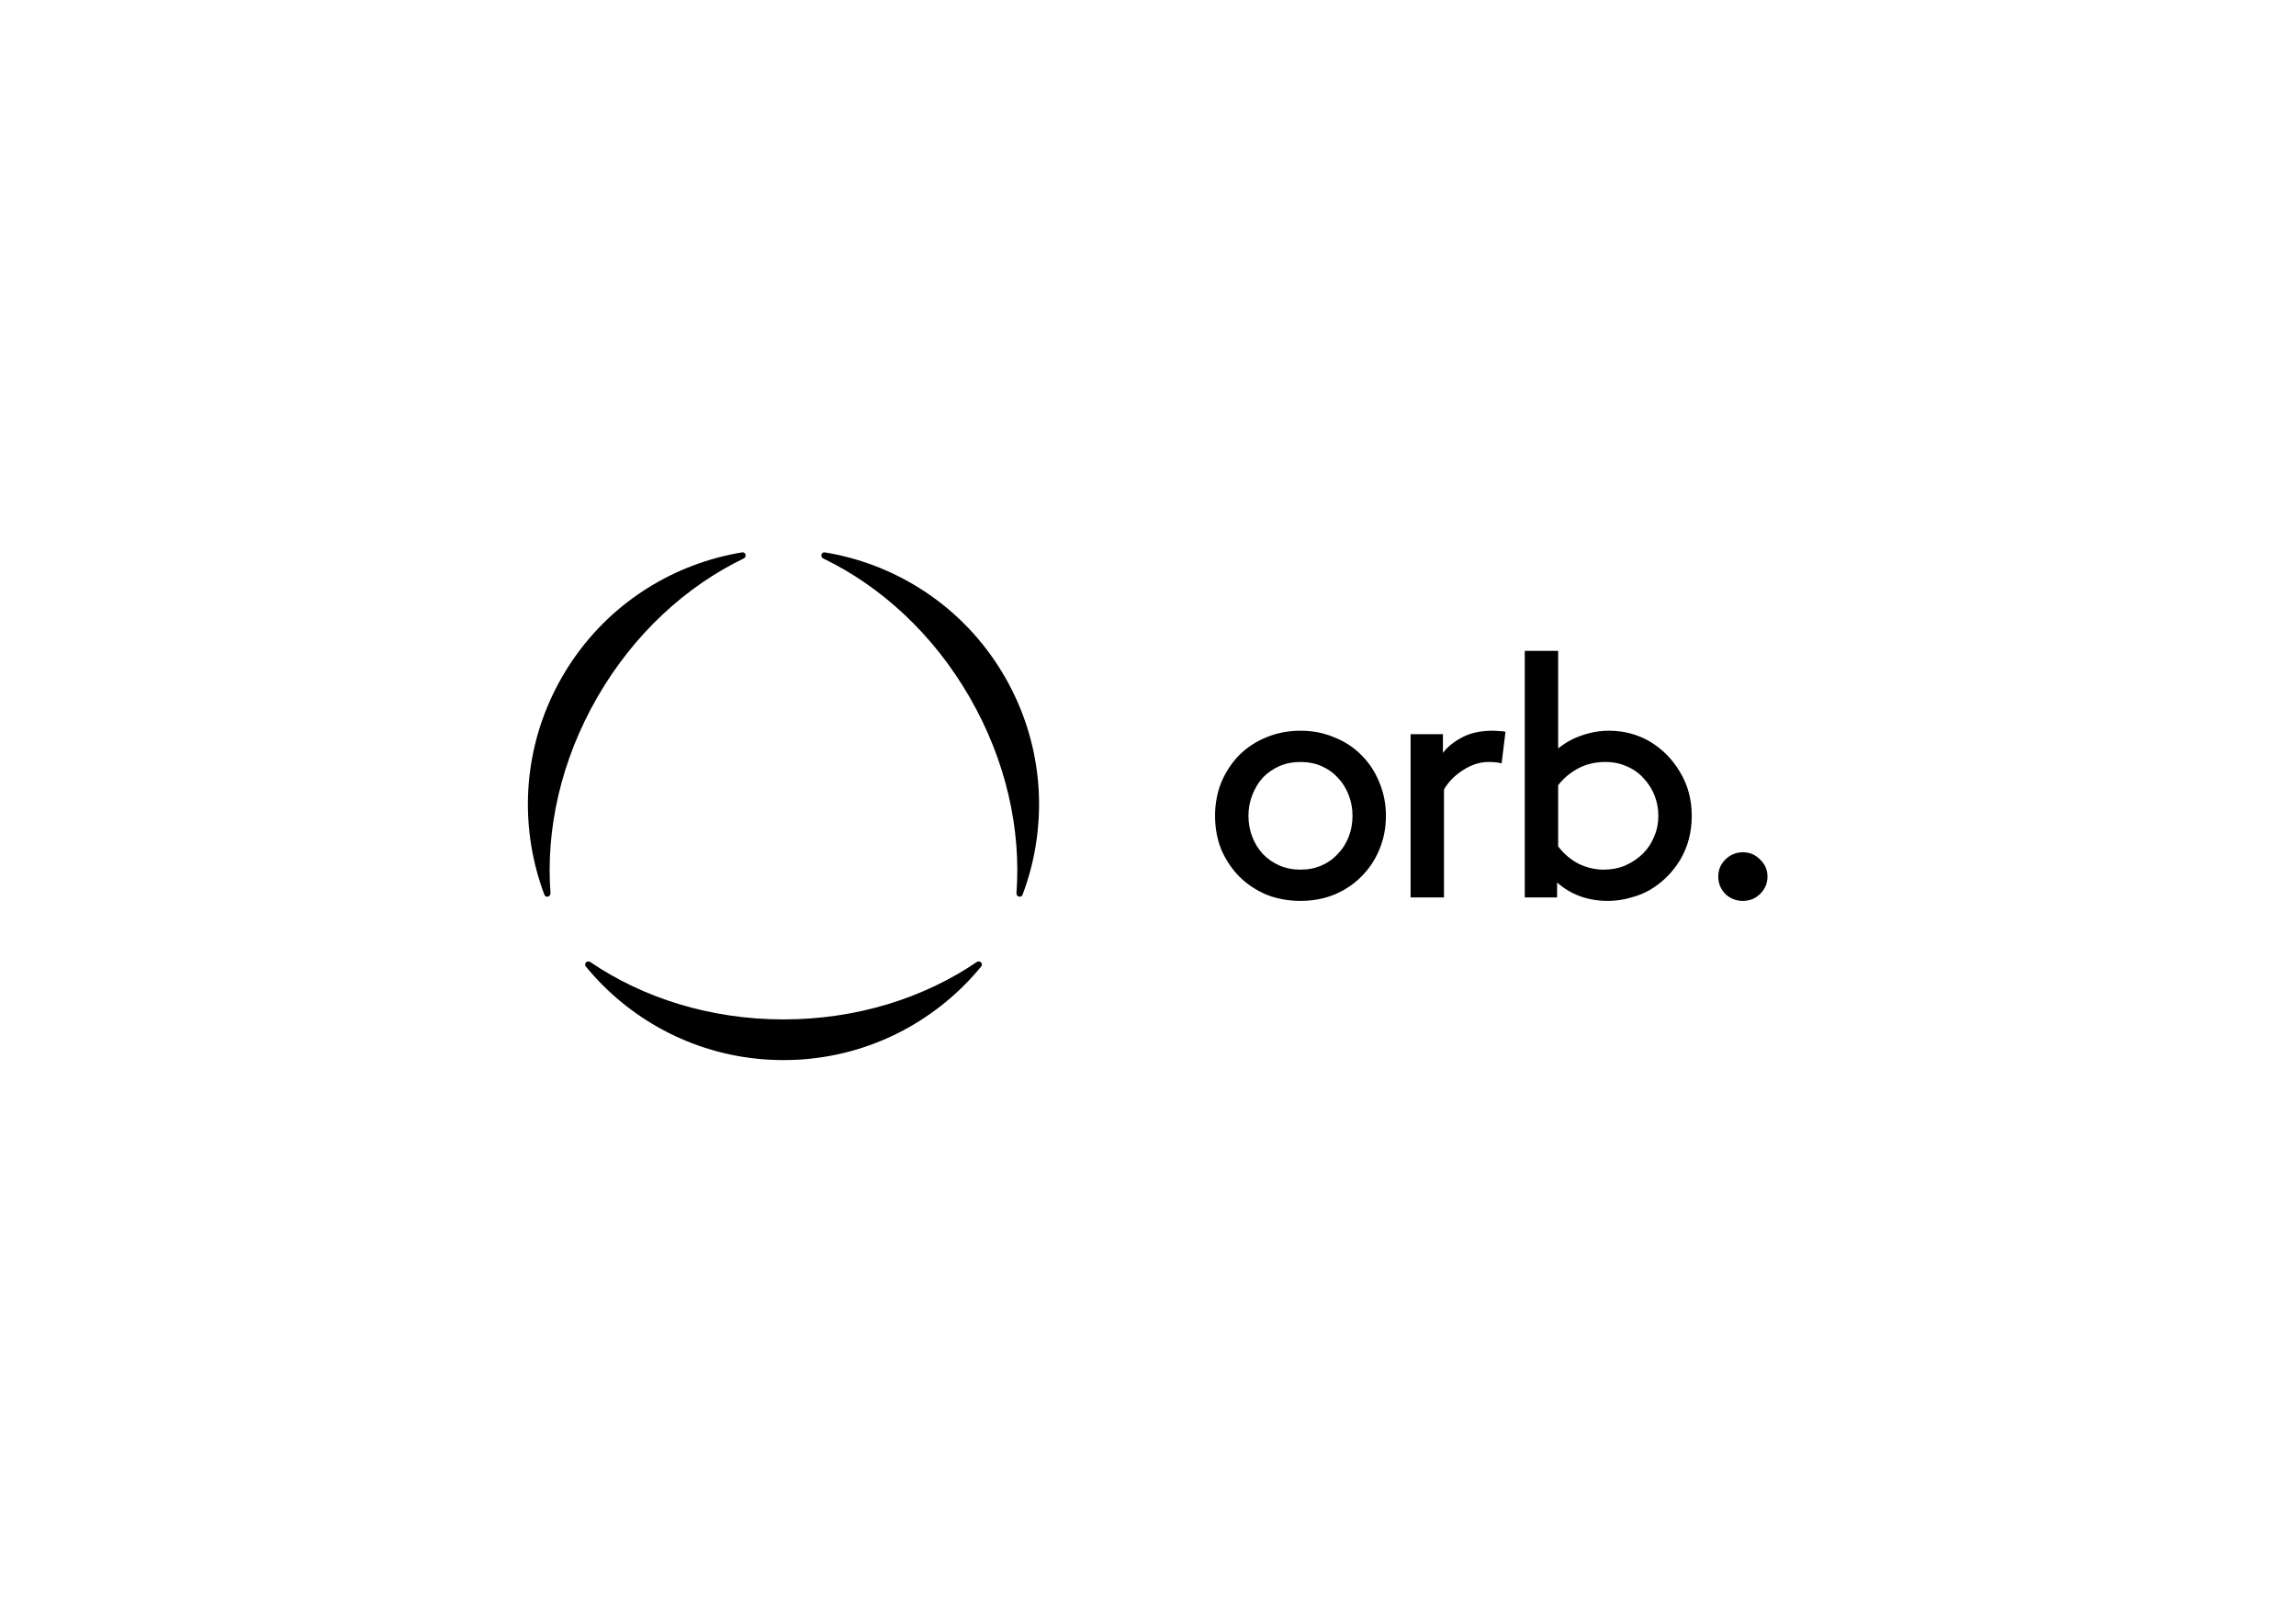 <svg width="1004" height="704" viewBox="0 0 1004 704" fill="none" xmlns="http://www.w3.org/2000/svg">
<path d="M258.125 420.673C256.774 419.753 255.146 421.373 256.183 422.637C274.906 445.456 302.483 460.73 333.672 463.199C333.835 463.213 333.992 463.228 334.156 463.235C334.804 463.284 335.459 463.32 336.113 463.356C336.711 463.391 337.302 463.42 337.9 463.441C338.348 463.462 338.804 463.477 339.259 463.491C340.369 463.519 341.487 463.548 342.612 463.548C343.736 463.548 344.847 463.527 345.964 463.491C346.419 463.477 346.868 463.455 347.323 463.441C347.922 463.42 348.519 463.384 349.11 463.356C349.765 463.32 350.413 463.278 351.067 463.235C351.231 463.22 351.388 463.206 351.552 463.199C382.742 460.73 410.32 445.46 429.043 422.635C430.08 421.371 428.453 419.751 427.102 420.671C404.064 436.353 374.654 445.761 342.619 445.761C310.585 445.761 281.165 436.354 258.125 420.673ZM261.235 304.823C277.255 277.081 300.103 256.316 325.205 244.204C326.677 243.494 326.088 241.275 324.475 241.541C295.347 246.346 268.334 262.591 250.601 288.367C250.509 288.502 250.416 288.63 250.324 288.765C249.956 289.304 249.596 289.848 249.242 290.396C248.914 290.894 248.594 291.399 248.273 291.904C248.031 292.289 247.79 292.666 247.548 293.05C246.959 294 246.385 294.959 245.825 295.926C245.263 296.894 244.729 297.876 244.195 298.851C243.982 299.25 243.768 299.648 243.562 300.054C243.284 300.581 243.014 301.115 242.743 301.648C242.451 302.232 242.152 302.816 241.875 303.407C241.804 303.549 241.739 303.698 241.668 303.841C228.211 332.085 227.648 363.606 238.047 391.231C238.623 392.76 240.839 392.161 240.718 390.532C238.659 362.74 245.214 332.571 261.235 304.823ZM443.541 303.841C443.47 303.698 443.406 303.549 443.334 303.407C443.048 302.819 442.758 302.233 442.466 301.648C441.991 300.711 441.507 299.779 441.014 298.851C440.487 297.867 439.944 296.892 439.384 295.926C438.823 294.96 438.248 294.001 437.661 293.05C437.427 292.666 437.178 292.282 436.936 291.904C436.615 291.4 436.293 290.897 435.967 290.396C435.613 289.848 435.252 289.305 434.886 288.765C434.793 288.63 434.7 288.502 434.608 288.367C416.876 262.592 389.858 246.347 360.735 241.541C359.122 241.275 358.532 243.494 360.005 244.205C385.106 256.316 407.953 277.081 423.967 304.823C439.988 332.571 446.544 362.74 444.484 390.532C444.363 392.161 446.579 392.76 447.155 391.231C457.556 363.606 456.998 332.085 443.541 303.841ZM531.323 356.727C531.323 351.462 532.245 346.552 534.09 341.996C536.037 337.44 538.651 333.492 541.93 330.15C545.312 326.809 549.258 324.227 553.767 322.405C558.379 320.482 563.35 319.52 568.679 319.52C574.008 319.52 578.927 320.482 583.437 322.405C588.049 324.227 591.994 326.809 595.274 330.15C598.656 333.492 601.269 337.44 603.114 341.996C605.062 346.552 606.035 351.462 606.035 356.727C606.035 362.092 605.062 367.054 603.114 371.609C601.269 376.064 598.656 379.962 595.274 383.303C591.994 386.644 588.049 389.276 583.437 391.2C578.927 393.022 574.008 393.933 568.679 393.933C563.35 393.933 558.379 393.022 553.767 391.2C549.258 389.276 545.312 386.644 541.93 383.303C538.651 379.962 536.037 376.064 534.09 371.609C532.245 367.054 531.323 362.092 531.323 356.727ZM545.927 356.727C545.927 359.967 546.491 363.054 547.618 365.99C548.745 368.825 550.283 371.306 552.23 373.432C554.279 375.558 556.688 377.228 559.455 378.443C562.222 379.658 565.297 380.266 568.679 380.266C572.061 380.266 575.135 379.658 577.902 378.443C580.67 377.228 583.027 375.558 584.974 373.432C587.024 371.306 588.612 368.825 589.74 365.99C590.867 363.054 591.431 359.967 591.431 356.727C591.431 353.487 590.867 350.45 589.74 347.615C588.612 344.679 587.024 342.148 584.974 340.022C583.027 337.895 580.67 336.225 577.902 335.01C575.135 333.795 572.061 333.188 568.679 333.188C565.297 333.188 562.222 333.795 559.455 335.01C556.688 336.225 554.279 337.895 552.23 340.022C550.283 342.148 548.745 344.679 547.618 347.615C546.491 350.45 545.927 353.487 545.927 356.727ZM656.638 333.795C655.1 333.39 653.206 333.188 650.952 333.188C647.159 333.188 643.468 334.352 639.884 336.68C636.295 338.908 633.477 341.743 631.426 345.185V392.415H616.822V321.039H630.964V329.239C632.71 326.809 635.421 324.582 639.112 322.557C642.803 320.532 647.312 319.52 652.642 319.52C653.46 319.52 654.384 319.571 655.409 319.672C656.537 319.672 657.511 319.773 658.329 319.975L656.638 333.795ZM680.89 392.415H666.75V284.591H681.352V327.265C684.632 324.633 688.17 322.709 691.958 321.494C695.751 320.178 699.594 319.52 703.488 319.52C706.869 319.52 710.047 319.925 713.022 320.735C715.993 321.544 718.709 322.658 721.166 324.076C726.7 327.315 731.163 331.77 734.544 337.44C738.027 343.11 739.769 349.538 739.769 356.727C739.769 363.915 738.078 370.344 734.697 376.013C731.315 381.582 726.857 385.986 721.323 389.226C718.861 390.643 716.043 391.757 712.865 392.566C709.718 393.474 706.459 393.934 703.183 393.933C694.369 393.933 686.937 391.25 680.89 385.885V392.415ZM681.352 370.091C683.814 373.33 686.784 375.861 690.267 377.684C693.857 379.405 697.492 380.266 701.183 380.266C704.666 380.266 707.844 379.658 710.713 378.443C713.688 377.127 716.251 375.406 718.399 373.28C720.552 371.154 722.192 368.673 723.319 365.838C724.552 363.004 725.167 359.967 725.167 356.727C725.167 353.588 724.603 350.601 723.476 347.767C722.349 344.932 720.76 342.451 718.709 340.325C716.759 338.098 714.353 336.377 711.484 335.162C708.615 333.846 705.437 333.188 701.954 333.188C697.547 333.188 693.547 334.149 689.962 336.073C686.475 337.997 683.606 340.427 681.352 343.363V370.091ZM751.372 383.303C751.372 380.367 752.398 377.887 754.444 375.861C756.597 373.736 759.161 372.672 762.131 372.672C765.106 372.672 767.614 373.736 769.665 375.861C771.818 377.887 772.894 380.367 772.894 383.303C772.894 386.239 771.818 388.77 769.665 390.896C767.614 392.921 765.106 393.933 762.131 393.933C759.161 393.933 756.597 392.921 754.444 390.896C752.398 388.77 751.372 386.239 751.372 383.303Z" fill="black"/>
</svg>
